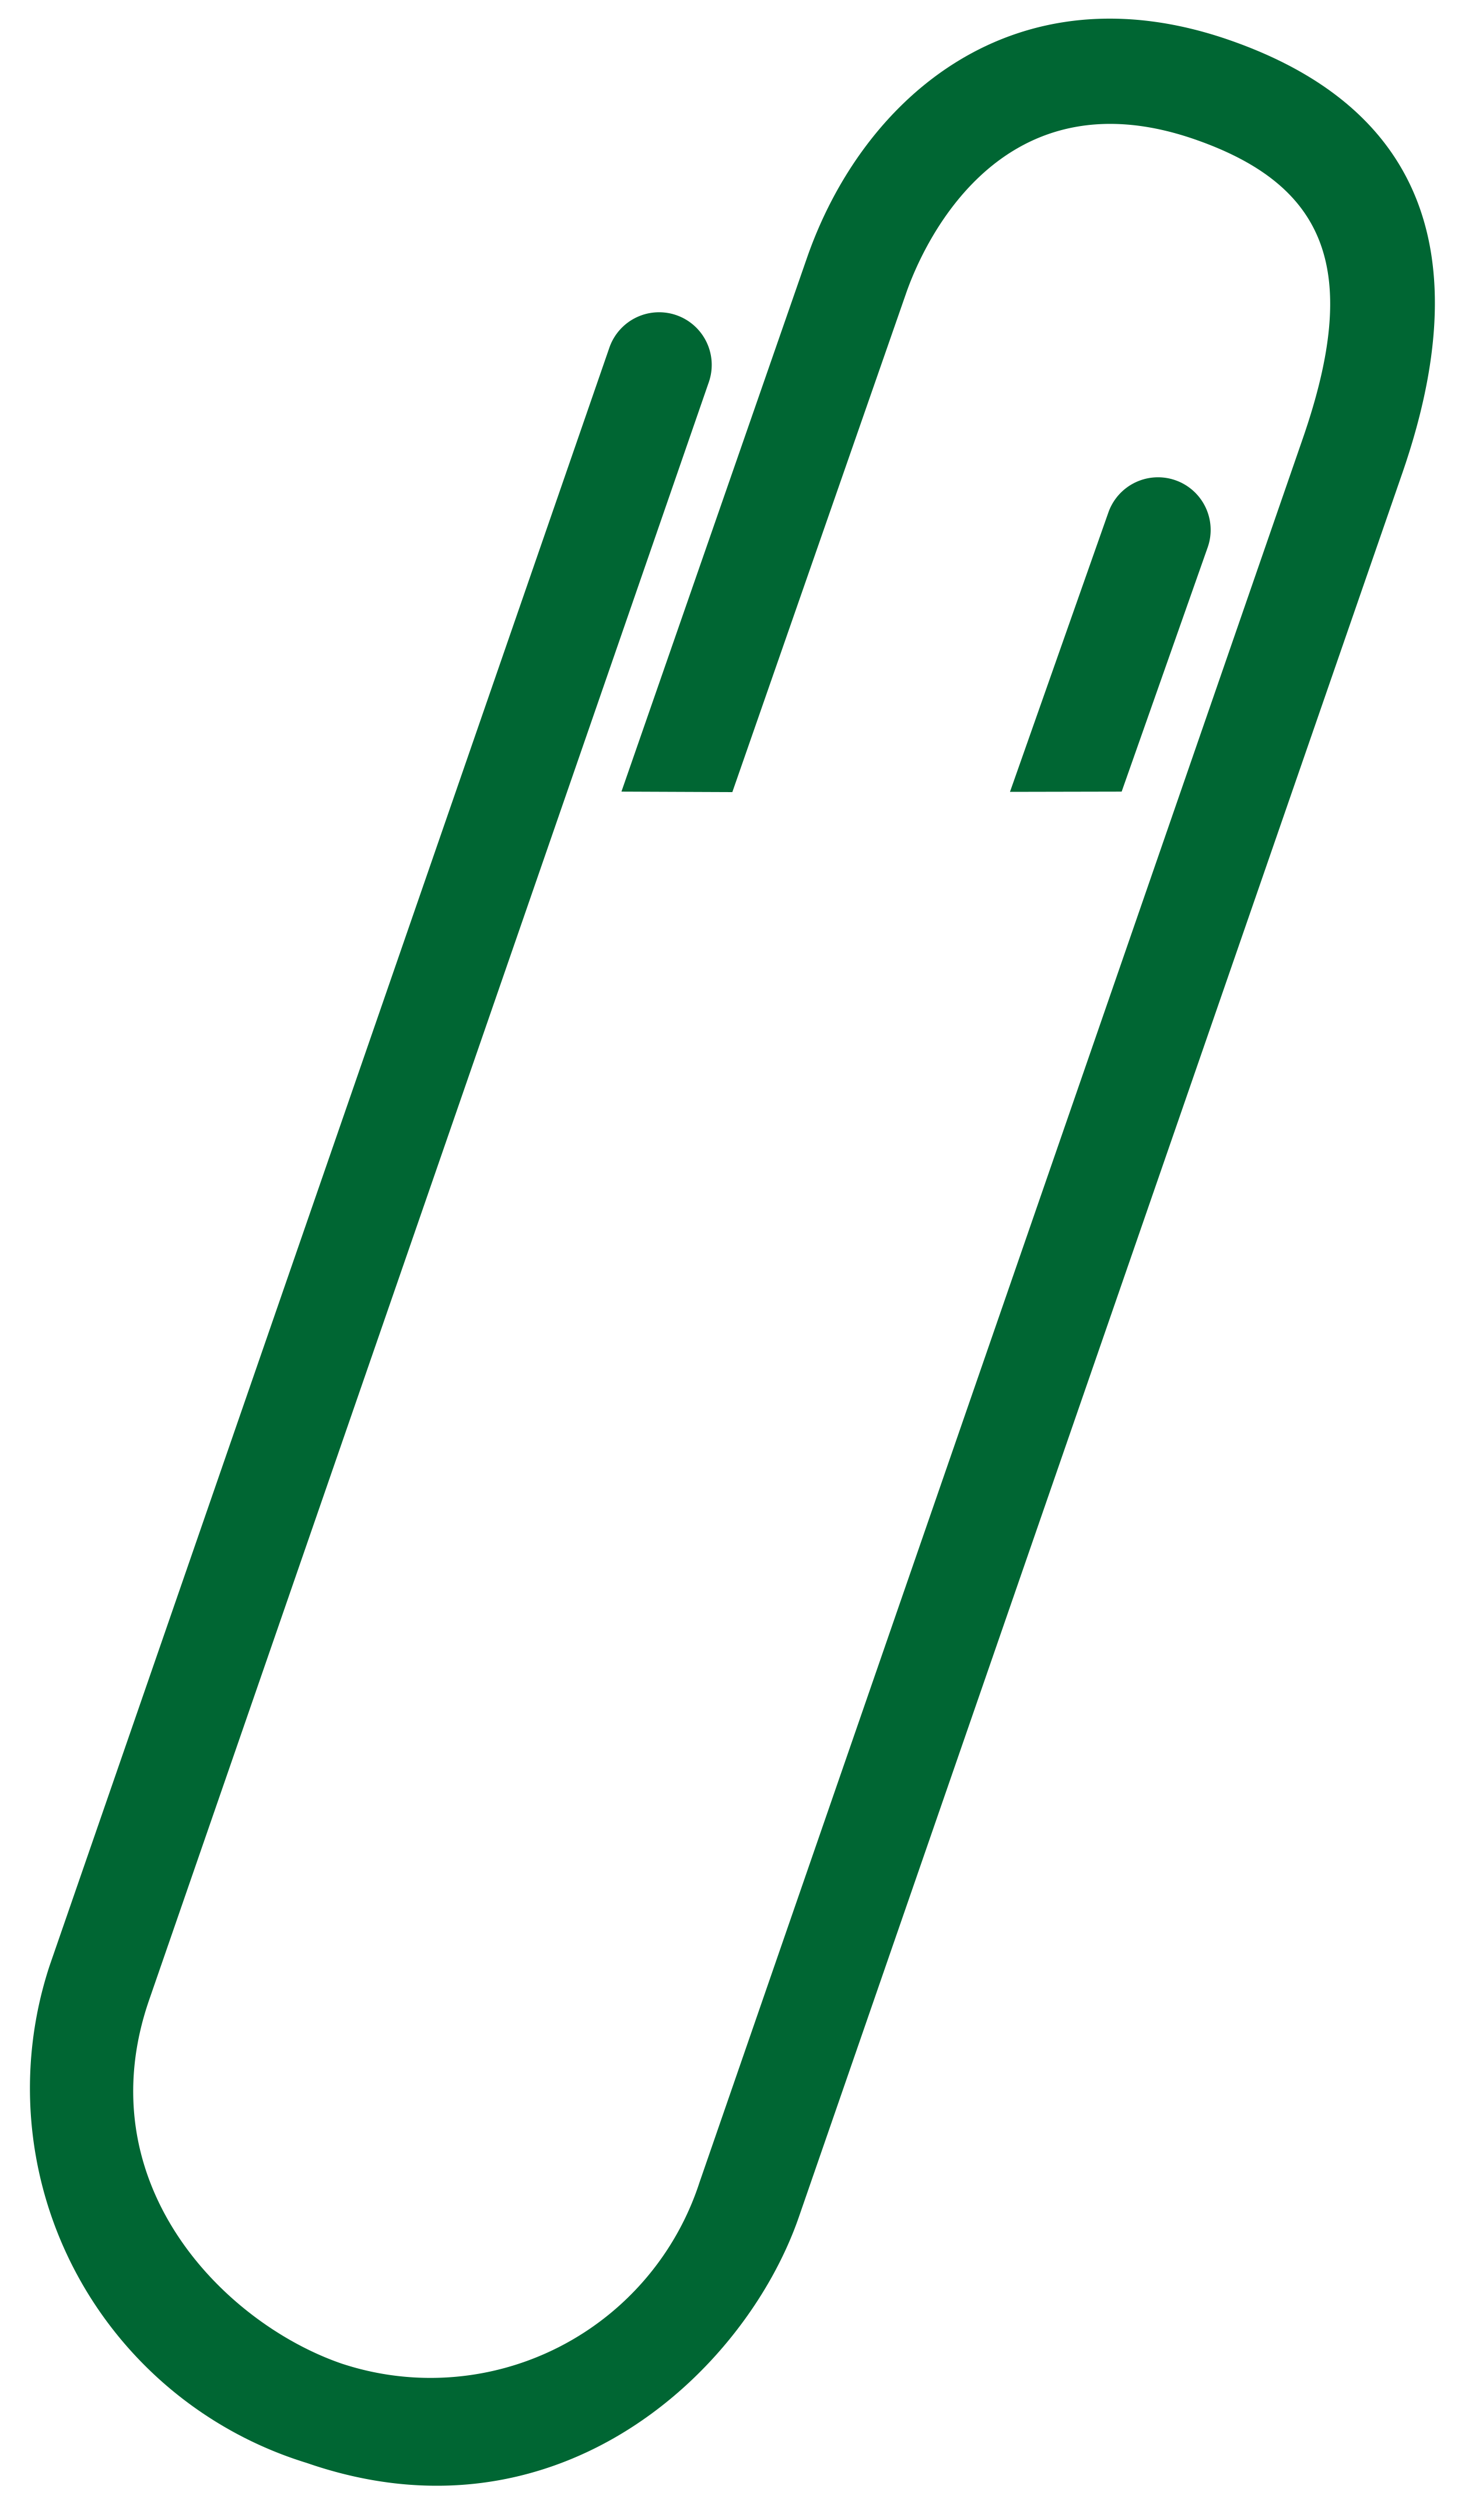<svg xmlns="http://www.w3.org/2000/svg" width="35" height="60" viewBox="0 0 35 60">
  <defs>
    <style>
      .cls-1 {
        fill: #063;
        fill-rule: evenodd;
      }
    </style>
  </defs>
  <path id="シェイプ_1_" data-name="シェイプ 1 " class="cls-1" d="M24.245,19.006l2.36-6.7a1.263,1.263,0,1,1,2.388.826L26.926,19ZM7.365,59.115A9.407,9.407,0,0,1,1.193,47.173L14.628,8.345a1.263,1.263,0,1,1,2.388.826L3.581,48c-1.52,4.393,1.781,7.748,4.611,8.727a6.79,6.79,0,0,0,8.6-4.347L31.274,10.525c1.379-3.985.625-6.066-2.6-7.183-4.8-1.66-6.6,2.775-6.917,3.681L17.58,19.012,14.918,19l4.45-12.8c1.346-3.889,5-7.018,10.131-5.243,4.6,1.592,6,5.09,4.164,10.4L19.179,53.206C17.9,56.913,13.383,61.2,7.365,59.115Z"/>
</svg>
